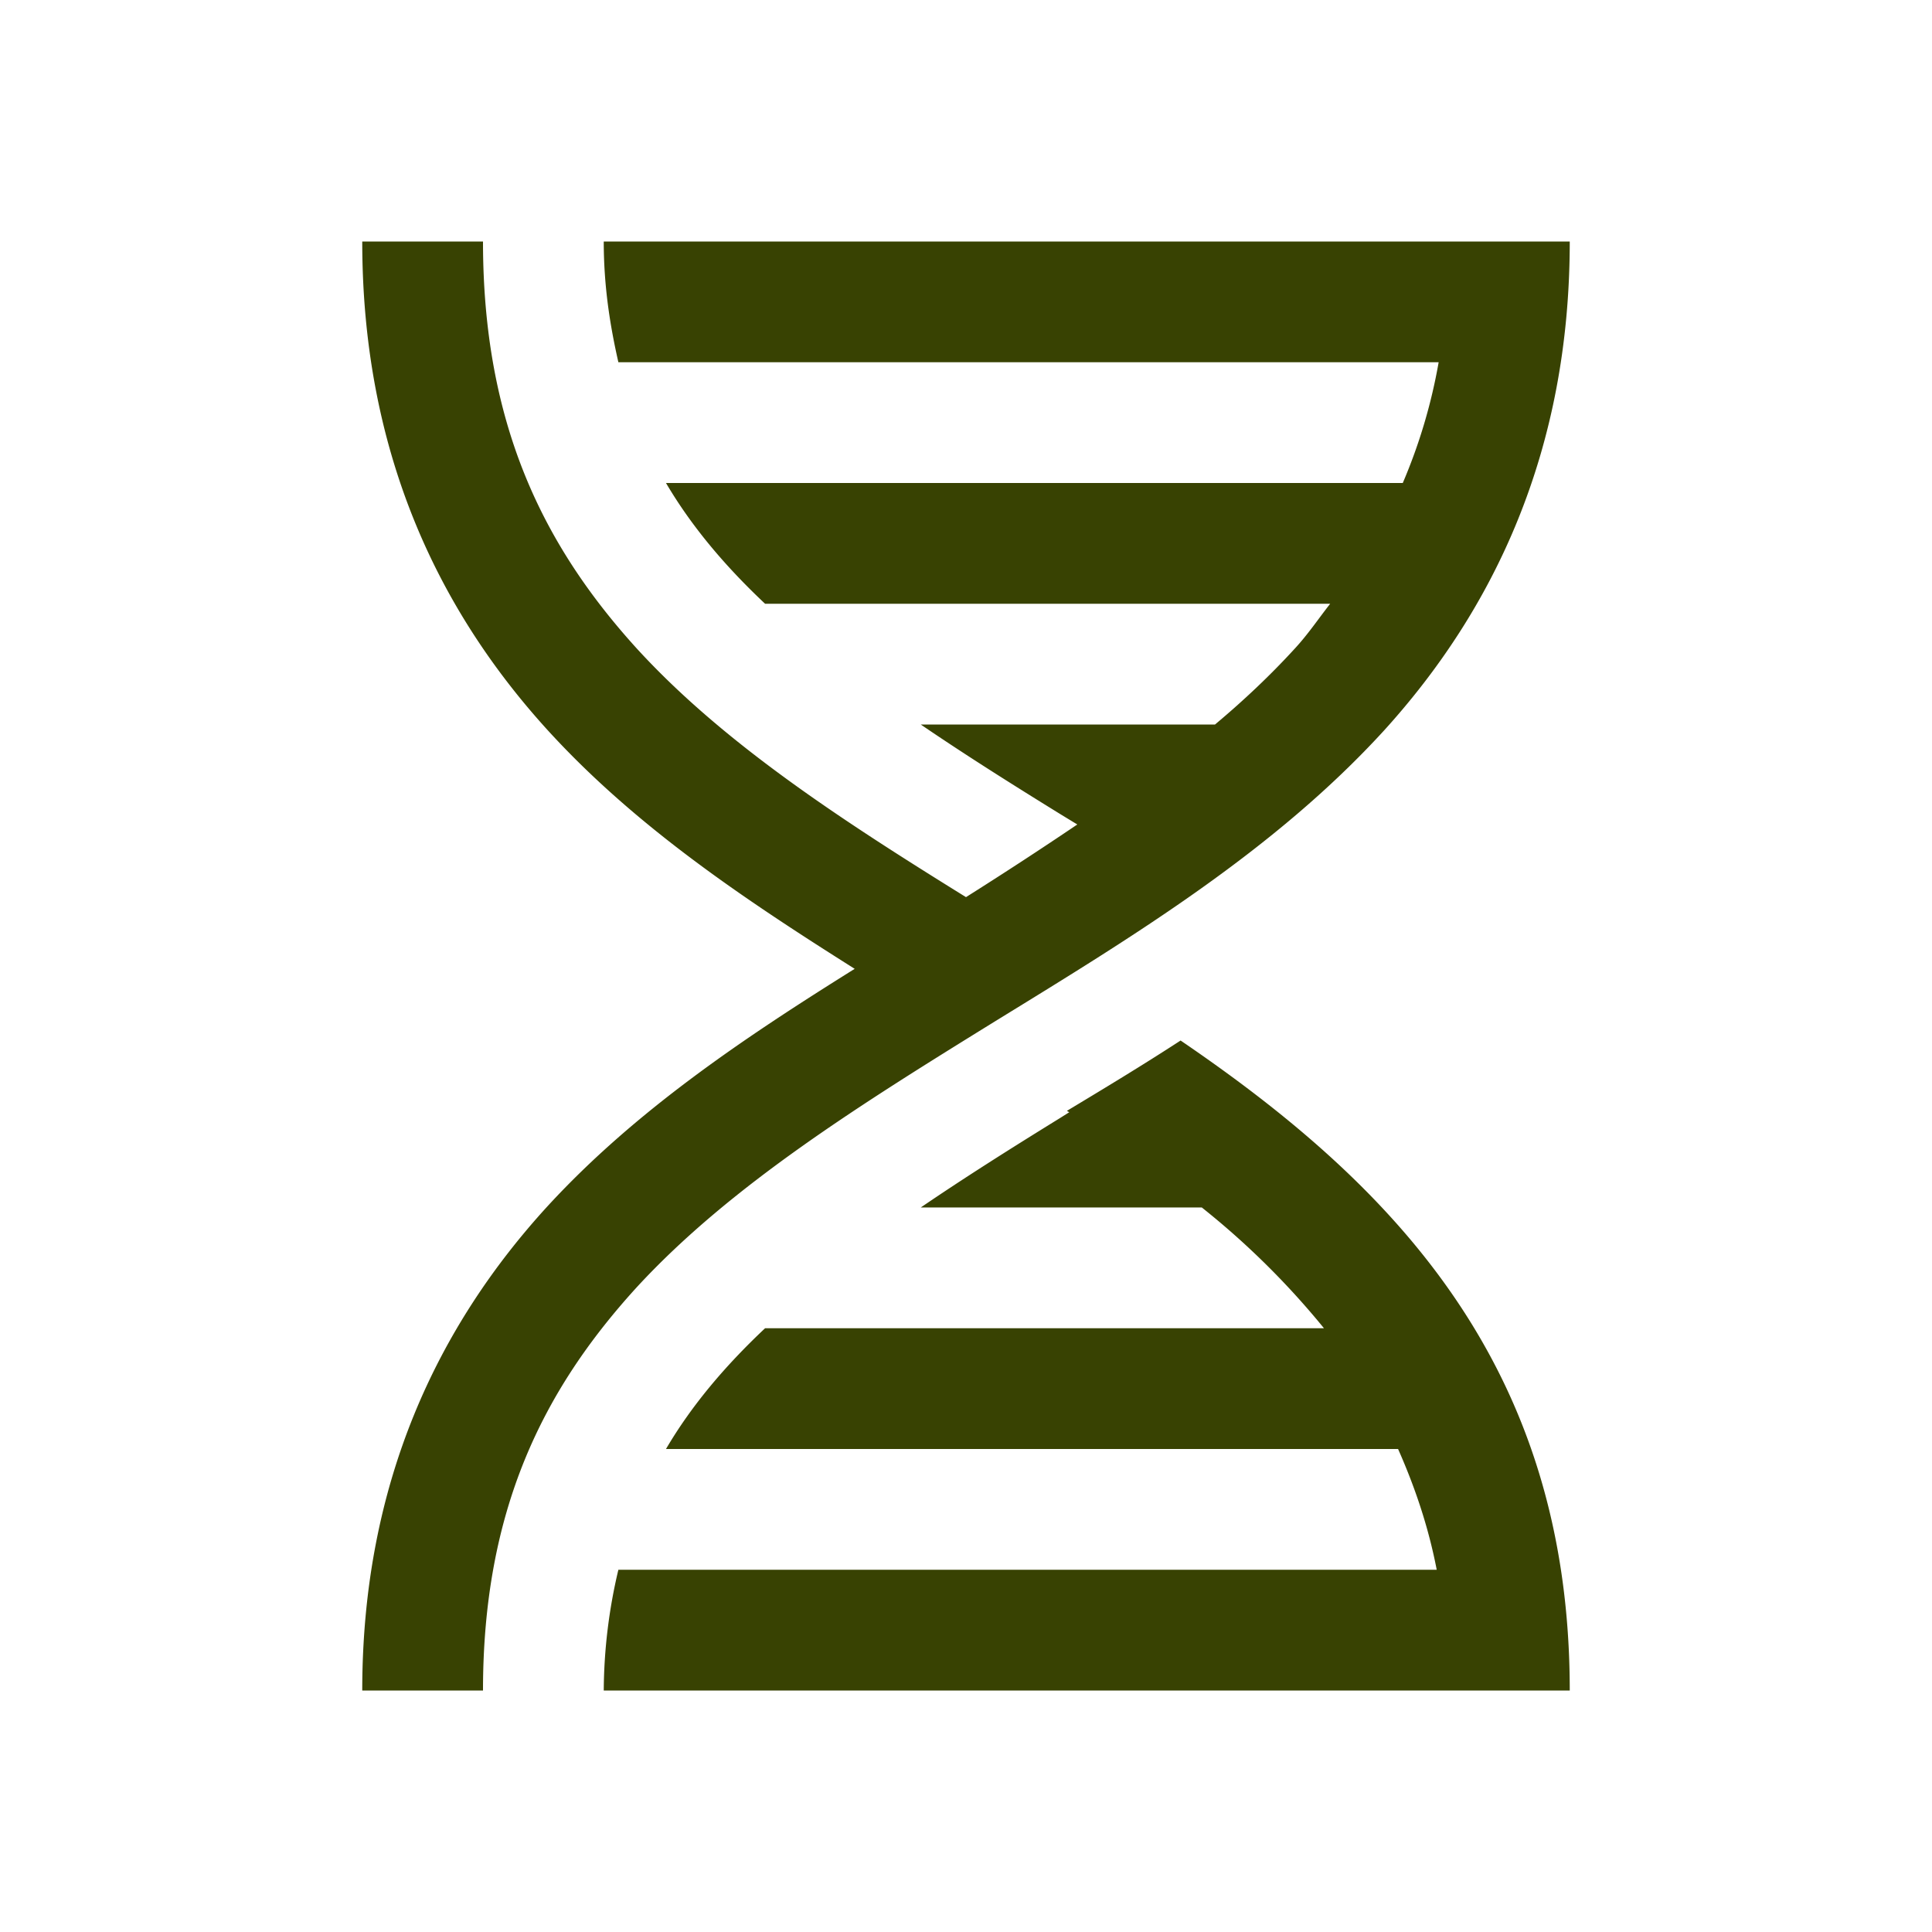 <svg width="28" height="28" xmlns="http://www.w3.org/2000/svg">
    <g fill="none" fill-rule="evenodd">
        <path d="M5.25 3.5c0 3.042 1.094 5.332 2.687 7.082 1.278 1.401 2.857 2.454 4.45 3.459-1.586.991-3.165 2.044-4.444 3.432C6.351 19.209 5.25 21.485 5.25 24.5H7c0-2.611.868-4.354 2.229-5.845 1.367-1.483 3.26-2.659 5.229-3.876 1.969-1.21 4.013-2.454 5.605-4.197 1.586-1.75 2.687-4.04 2.687-7.082h-14c0 .643.089 1.21.212 1.75H20.85A7.922 7.922 0 0 1 20.33 7H9.652c.37.629.855 1.203 1.436 1.75h8.19c-.172.219-.322.444-.513.65-.349.382-.739.751-1.156 1.1h-4.265c.622.424 1.292.848 2.023 1.299l.246.15c-.526.356-1.06.704-1.613 1.053-1.798-1.114-3.514-2.229-4.771-3.603C7.869 7.902 7 6.14 7 3.5H5.25zm11.86 11.58c-.547.356-1.1.69-1.647 1.019.007.006.02.013.034.02l-.13.082c-.731.451-1.401.875-2.023 1.299h4.074a11.595 11.595 0 0 1 1.77 1.75h-8.1c-.581.547-1.067 1.121-1.436 1.75h10.61c.239.54.437 1.114.56 1.75H8.962a7.717 7.717 0 0 0-.212 1.75h14c0-4.703-2.557-7.321-5.64-9.42z" fill="#384202"/>
        <path d="M0 0h28v28H0z"/>
    </g>
</svg>
